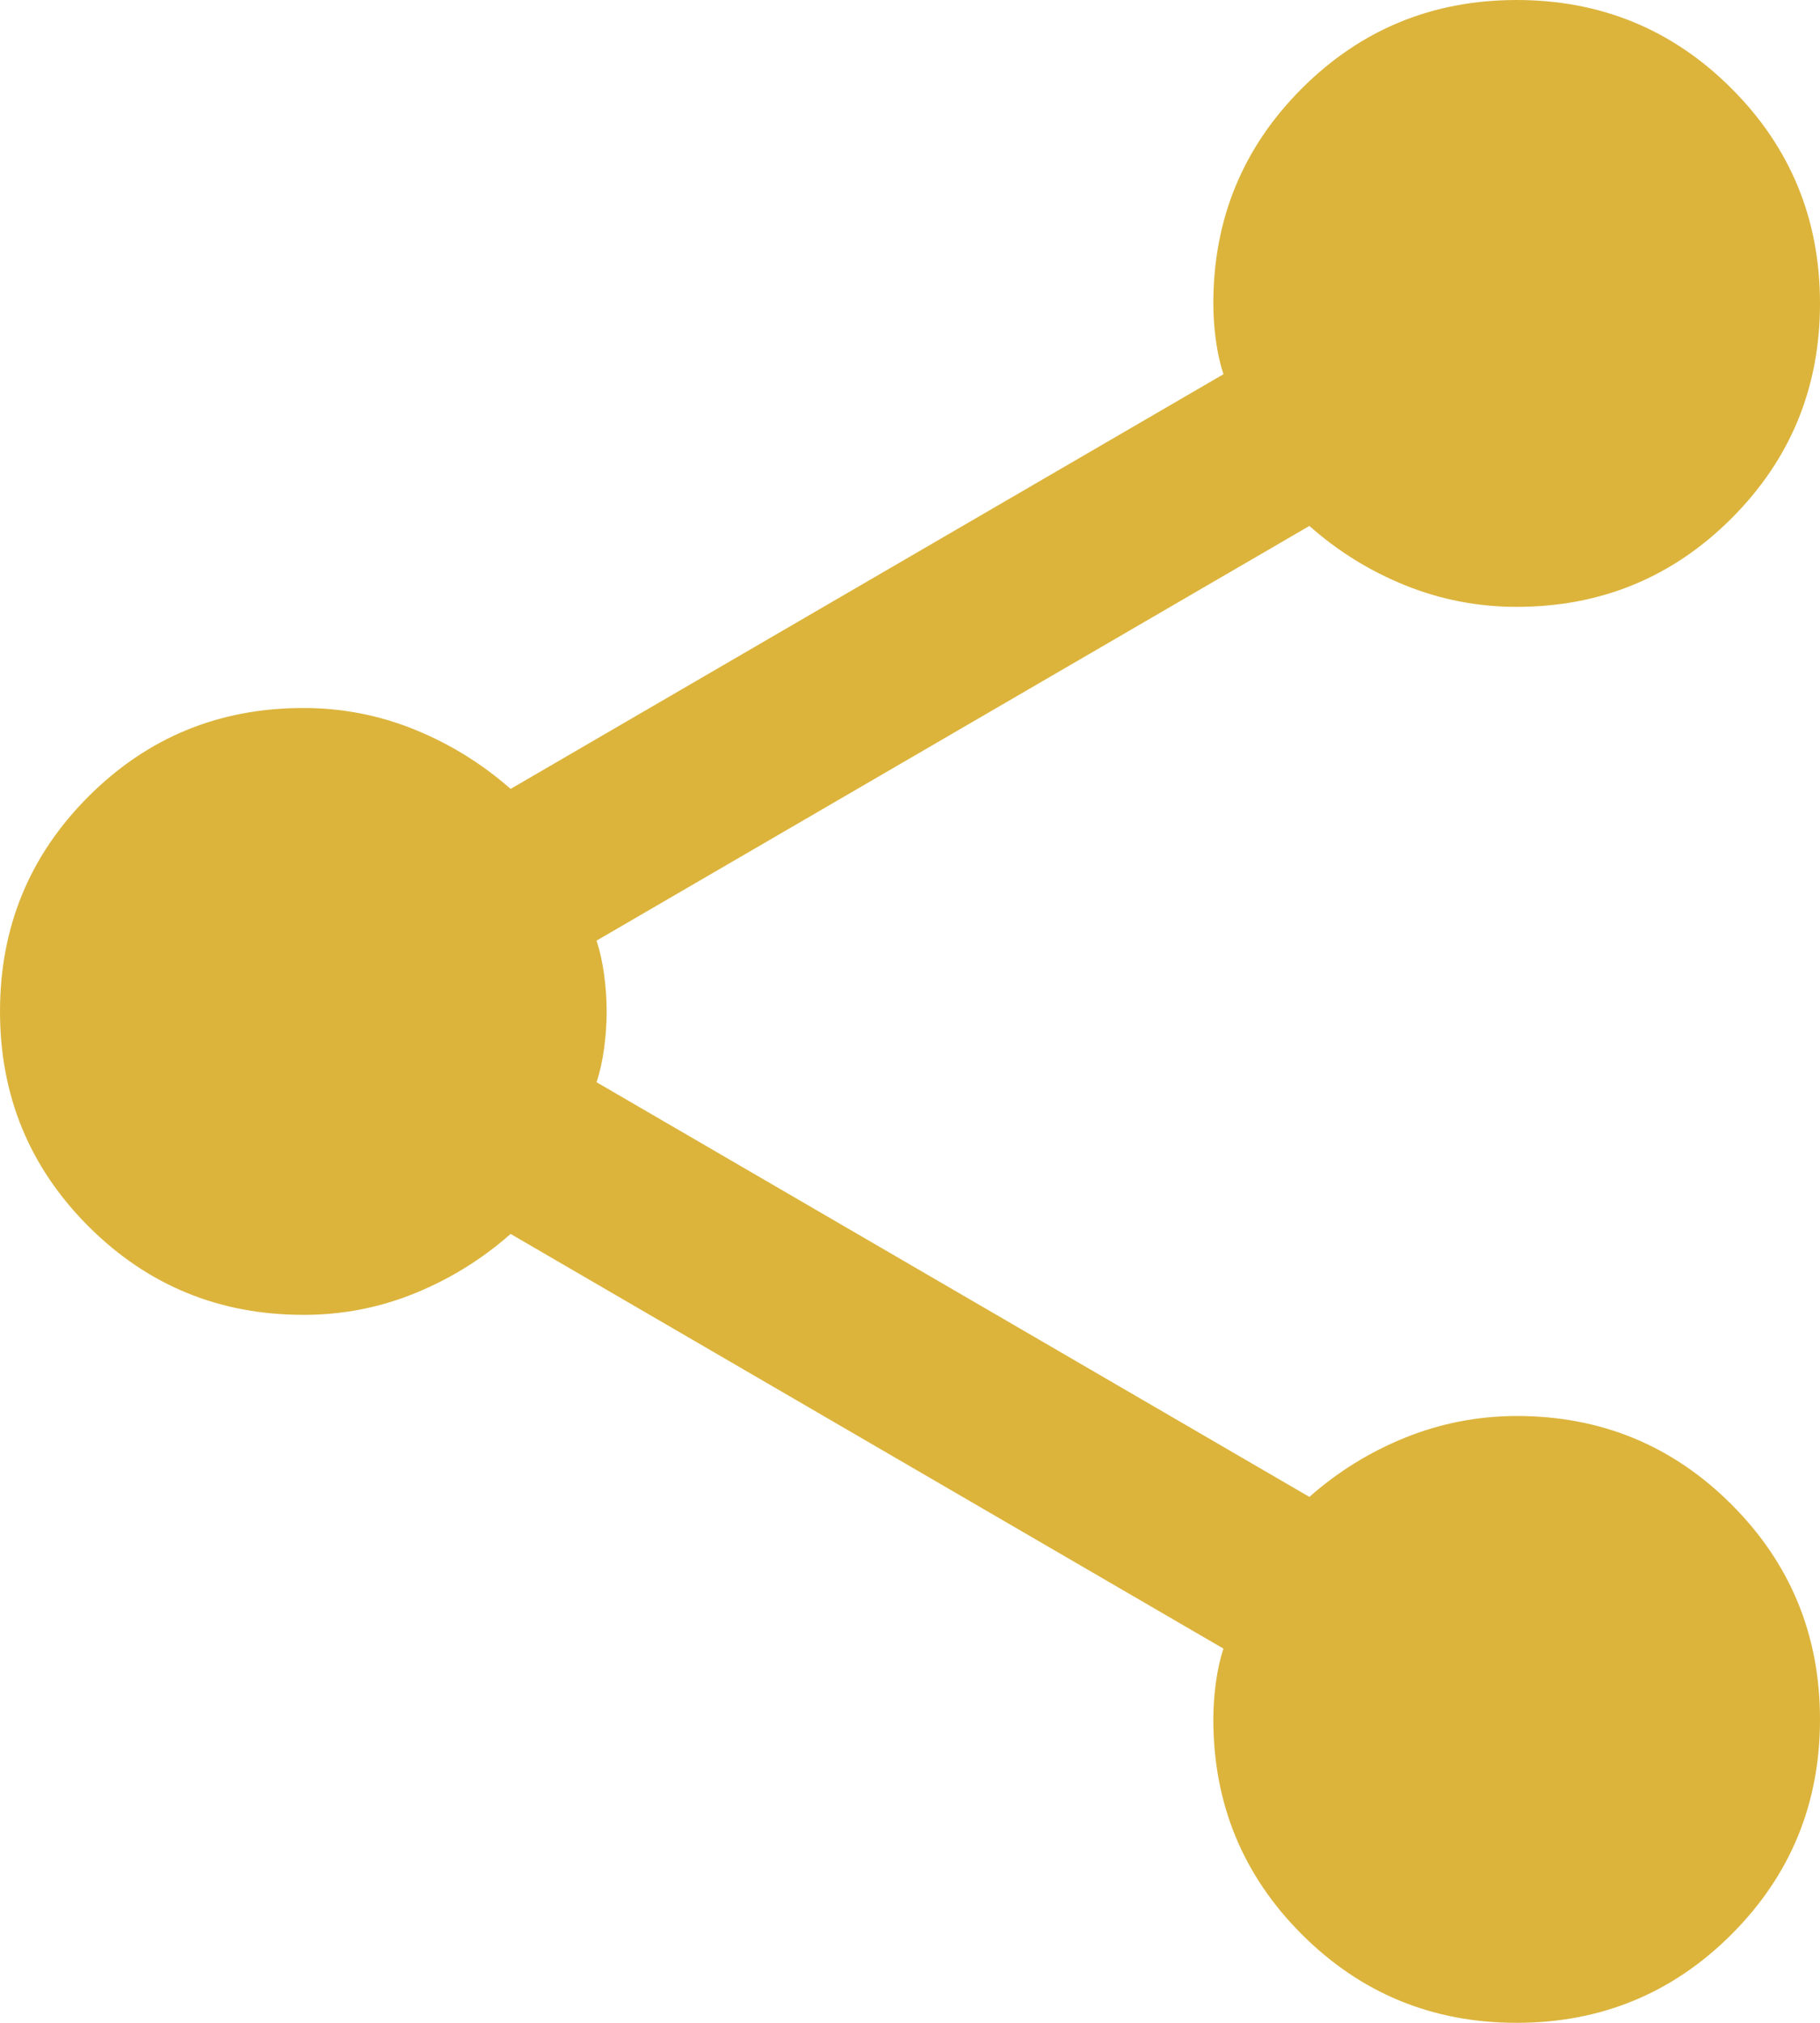 <svg fill="none" xmlns="http://www.w3.org/2000/svg" viewBox="3.5 2 18 20"> <path d="M18.5 22C17.667 22 16.958 21.708 16.375 21.125C15.792 20.542 15.5 19.833 15.5 19C15.5 18.883 15.508 18.762 15.525 18.637C15.542 18.512 15.567 18.399 15.6 18.3L8.55 14.2C8.267 14.45 7.95 14.646 7.6 14.788C7.25 14.93 6.883 15.001 6.5 15C5.667 15 4.958 14.708 4.375 14.125C3.792 13.542 3.5 12.833 3.5 12C3.5 11.167 3.792 10.458 4.375 9.875C4.958 9.292 5.667 9 6.5 9C6.883 9 7.25 9.071 7.6 9.213C7.95 9.355 8.267 9.551 8.55 9.8L15.6 5.7C15.567 5.6 15.542 5.488 15.525 5.363C15.508 5.238 15.5 5.117 15.5 5C15.5 4.167 15.792 3.458 16.375 2.875C16.958 2.292 17.667 2 18.5 2C19.333 2 20.042 2.292 20.625 2.875C21.208 3.458 21.5 4.167 21.5 5C21.5 5.833 21.208 6.542 20.625 7.125C20.042 7.708 19.333 8 18.5 8C18.117 8 17.75 7.929 17.4 7.788C17.05 7.647 16.733 7.451 16.45 7.2L9.4 11.3C9.433 11.4 9.458 11.513 9.475 11.638C9.492 11.763 9.5 11.884 9.5 12C9.5 12.116 9.492 12.237 9.475 12.363C9.458 12.489 9.433 12.601 9.4 12.7L16.45 16.8C16.733 16.55 17.05 16.354 17.4 16.213C17.75 16.072 18.117 16.001 18.5 16C19.333 16 20.042 16.292 20.625 16.875C21.208 17.458 21.5 18.167 21.5 19C21.5 19.833 21.208 20.542 20.625 21.125C20.042 21.708 19.333 22 18.5 22Z" fill="#DCB43C"></path> </svg>
